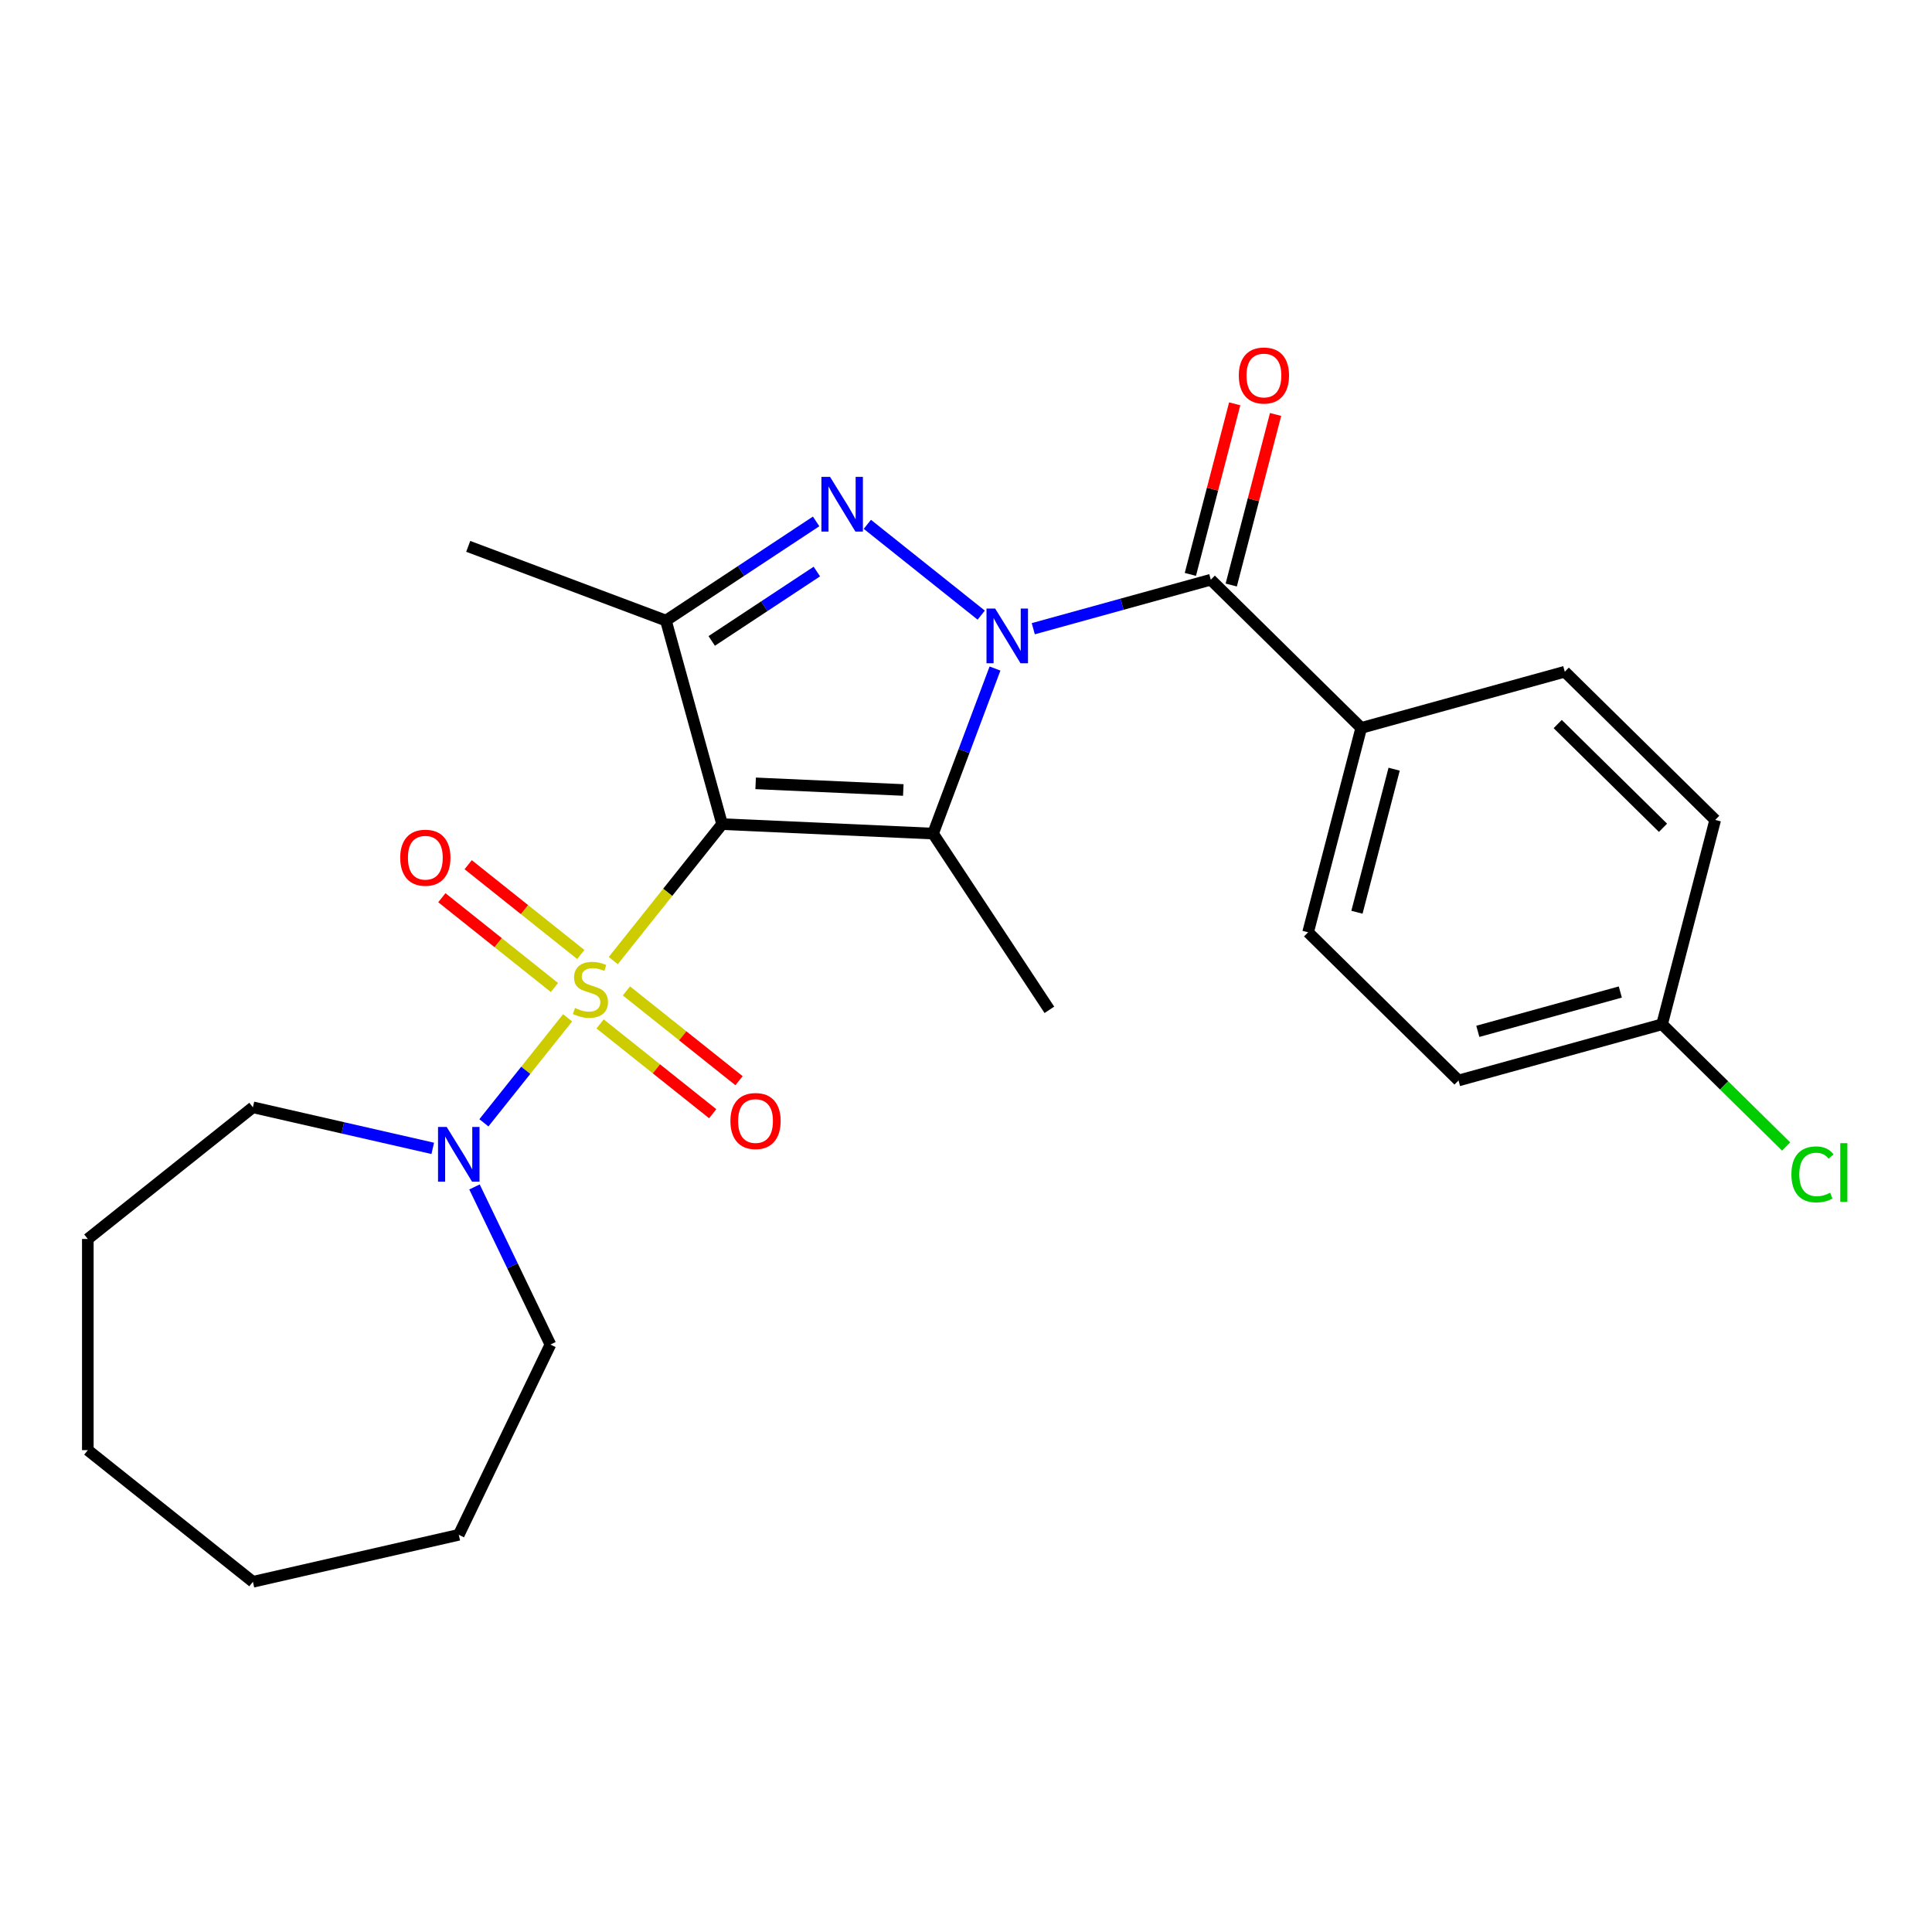 <?xml version='1.0' encoding='iso-8859-1'?>
<svg version='1.1' baseProfile='full'
              xmlns='http://www.w3.org/2000/svg'
                      xmlns:rdkit='http://www.rdkit.org/xml'
                      xmlns:xlink='http://www.w3.org/1999/xlink'
                  xml:space='preserve'
width='1000px' height='1000px' viewBox='0 0 1000 1000'>
<!-- END OF HEADER -->
<rect style='opacity:1.0;fill:#FFFFFF;stroke:none' width='1000' height='1000' x='0' y='0'> </rect>
<path class='bond-0' d='M 373.756,426.562 L 345.589,461.882' style='fill:none;fill-rule:evenodd;stroke:#000000;stroke-width:6px;stroke-linecap:butt;stroke-linejoin:miter;stroke-opacity:1' />
<path class='bond-0' d='M 345.589,461.882 L 317.422,497.202' style='fill:none;fill-rule:evenodd;stroke:#CCCC00;stroke-width:6px;stroke-linecap:butt;stroke-linejoin:miter;stroke-opacity:1' />
<path class='bond-2' d='M 373.756,426.562 L 482.944,431.466' style='fill:none;fill-rule:evenodd;stroke:#000000;stroke-width:6px;stroke-linecap:butt;stroke-linejoin:miter;stroke-opacity:1' />
<path class='bond-2' d='M 391.115,405.46 L 467.546,408.893' style='fill:none;fill-rule:evenodd;stroke:#000000;stroke-width:6px;stroke-linecap:butt;stroke-linejoin:miter;stroke-opacity:1' />
<path class='bond-4' d='M 373.756,426.562 L 344.679,321.204' style='fill:none;fill-rule:evenodd;stroke:#000000;stroke-width:6px;stroke-linecap:butt;stroke-linejoin:miter;stroke-opacity:1' />
<path class='bond-6' d='M 293.798,526.827 L 272.13,553.997' style='fill:none;fill-rule:evenodd;stroke:#CCCC00;stroke-width:6px;stroke-linecap:butt;stroke-linejoin:miter;stroke-opacity:1' />
<path class='bond-6' d='M 272.13,553.997 L 250.463,581.167' style='fill:none;fill-rule:evenodd;stroke:#0000FF;stroke-width:6px;stroke-linecap:butt;stroke-linejoin:miter;stroke-opacity:1' />
<path class='bond-7' d='M 300.612,494.049 L 271.47,470.809' style='fill:none;fill-rule:evenodd;stroke:#CCCC00;stroke-width:6px;stroke-linecap:butt;stroke-linejoin:miter;stroke-opacity:1' />
<path class='bond-7' d='M 271.47,470.809 L 242.327,447.569' style='fill:none;fill-rule:evenodd;stroke:#FF0000;stroke-width:6px;stroke-linecap:butt;stroke-linejoin:miter;stroke-opacity:1' />
<path class='bond-7' d='M 286.983,511.14 L 257.84,487.899' style='fill:none;fill-rule:evenodd;stroke:#CCCC00;stroke-width:6px;stroke-linecap:butt;stroke-linejoin:miter;stroke-opacity:1' />
<path class='bond-7' d='M 257.84,487.899 L 228.698,464.659' style='fill:none;fill-rule:evenodd;stroke:#FF0000;stroke-width:6px;stroke-linecap:butt;stroke-linejoin:miter;stroke-opacity:1' />
<path class='bond-8' d='M 310.608,529.98 L 339.75,553.22' style='fill:none;fill-rule:evenodd;stroke:#CCCC00;stroke-width:6px;stroke-linecap:butt;stroke-linejoin:miter;stroke-opacity:1' />
<path class='bond-8' d='M 339.75,553.22 L 368.893,576.461' style='fill:none;fill-rule:evenodd;stroke:#FF0000;stroke-width:6px;stroke-linecap:butt;stroke-linejoin:miter;stroke-opacity:1' />
<path class='bond-8' d='M 324.237,512.89 L 353.38,536.13' style='fill:none;fill-rule:evenodd;stroke:#CCCC00;stroke-width:6px;stroke-linecap:butt;stroke-linejoin:miter;stroke-opacity:1' />
<path class='bond-8' d='M 353.38,536.13 L 382.522,559.37' style='fill:none;fill-rule:evenodd;stroke:#FF0000;stroke-width:6px;stroke-linecap:butt;stroke-linejoin:miter;stroke-opacity:1' />
<path class='bond-1' d='M 515.008,346.03 L 498.976,388.748' style='fill:none;fill-rule:evenodd;stroke:#0000FF;stroke-width:6px;stroke-linecap:butt;stroke-linejoin:miter;stroke-opacity:1' />
<path class='bond-1' d='M 498.976,388.748 L 482.944,431.466' style='fill:none;fill-rule:evenodd;stroke:#000000;stroke-width:6px;stroke-linecap:butt;stroke-linejoin:miter;stroke-opacity:1' />
<path class='bond-5' d='M 534.82,325.42 L 580.764,312.74' style='fill:none;fill-rule:evenodd;stroke:#0000FF;stroke-width:6px;stroke-linecap:butt;stroke-linejoin:miter;stroke-opacity:1' />
<path class='bond-5' d='M 580.764,312.74 L 626.707,300.061' style='fill:none;fill-rule:evenodd;stroke:#000000;stroke-width:6px;stroke-linecap:butt;stroke-linejoin:miter;stroke-opacity:1' />
<path class='bond-25' d='M 507.875,318.394 L 448.937,271.392' style='fill:none;fill-rule:evenodd;stroke:#0000FF;stroke-width:6px;stroke-linecap:butt;stroke-linejoin:miter;stroke-opacity:1' />
<path class='bond-13' d='M 482.944,431.466 L 543.155,522.683' style='fill:none;fill-rule:evenodd;stroke:#000000;stroke-width:6px;stroke-linecap:butt;stroke-linejoin:miter;stroke-opacity:1' />
<path class='bond-3' d='M 422.423,269.885 L 383.551,295.544' style='fill:none;fill-rule:evenodd;stroke:#0000FF;stroke-width:6px;stroke-linecap:butt;stroke-linejoin:miter;stroke-opacity:1' />
<path class='bond-3' d='M 383.551,295.544 L 344.679,321.204' style='fill:none;fill-rule:evenodd;stroke:#000000;stroke-width:6px;stroke-linecap:butt;stroke-linejoin:miter;stroke-opacity:1' />
<path class='bond-3' d='M 422.804,295.826 L 395.593,313.788' style='fill:none;fill-rule:evenodd;stroke:#0000FF;stroke-width:6px;stroke-linecap:butt;stroke-linejoin:miter;stroke-opacity:1' />
<path class='bond-3' d='M 395.593,313.788 L 368.383,331.749' style='fill:none;fill-rule:evenodd;stroke:#000000;stroke-width:6px;stroke-linecap:butt;stroke-linejoin:miter;stroke-opacity:1' />
<path class='bond-14' d='M 344.679,321.204 L 242.351,282.799' style='fill:none;fill-rule:evenodd;stroke:#000000;stroke-width:6px;stroke-linecap:butt;stroke-linejoin:miter;stroke-opacity:1' />
<path class='bond-9' d='M 626.707,300.061 L 704.568,376.765' style='fill:none;fill-rule:evenodd;stroke:#000000;stroke-width:6px;stroke-linecap:butt;stroke-linejoin:miter;stroke-opacity:1' />
<path class='bond-10' d='M 637.285,302.81 L 648.76,258.666' style='fill:none;fill-rule:evenodd;stroke:#000000;stroke-width:6px;stroke-linecap:butt;stroke-linejoin:miter;stroke-opacity:1' />
<path class='bond-10' d='M 648.76,258.666 L 660.236,214.521' style='fill:none;fill-rule:evenodd;stroke:#FF0000;stroke-width:6px;stroke-linecap:butt;stroke-linejoin:miter;stroke-opacity:1' />
<path class='bond-10' d='M 616.129,297.311 L 627.604,253.166' style='fill:none;fill-rule:evenodd;stroke:#000000;stroke-width:6px;stroke-linecap:butt;stroke-linejoin:miter;stroke-opacity:1' />
<path class='bond-10' d='M 627.604,253.166 L 639.079,209.021' style='fill:none;fill-rule:evenodd;stroke:#FF0000;stroke-width:6px;stroke-linecap:butt;stroke-linejoin:miter;stroke-opacity:1' />
<path class='bond-19' d='M 245.599,614.359 L 265.243,655.15' style='fill:none;fill-rule:evenodd;stroke:#0000FF;stroke-width:6px;stroke-linecap:butt;stroke-linejoin:miter;stroke-opacity:1' />
<path class='bond-19' d='M 265.243,655.15 L 284.887,695.941' style='fill:none;fill-rule:evenodd;stroke:#000000;stroke-width:6px;stroke-linecap:butt;stroke-linejoin:miter;stroke-opacity:1' />
<path class='bond-20' d='M 223.992,594.392 L 177.449,583.769' style='fill:none;fill-rule:evenodd;stroke:#0000FF;stroke-width:6px;stroke-linecap:butt;stroke-linejoin:miter;stroke-opacity:1' />
<path class='bond-20' d='M 177.449,583.769 L 130.907,573.146' style='fill:none;fill-rule:evenodd;stroke:#000000;stroke-width:6px;stroke-linecap:butt;stroke-linejoin:miter;stroke-opacity:1' />
<path class='bond-11' d='M 704.568,376.765 L 677.07,482.547' style='fill:none;fill-rule:evenodd;stroke:#000000;stroke-width:6px;stroke-linecap:butt;stroke-linejoin:miter;stroke-opacity:1' />
<path class='bond-11' d='M 721.599,398.132 L 702.351,472.18' style='fill:none;fill-rule:evenodd;stroke:#000000;stroke-width:6px;stroke-linecap:butt;stroke-linejoin:miter;stroke-opacity:1' />
<path class='bond-12' d='M 704.568,376.765 L 809.927,347.688' style='fill:none;fill-rule:evenodd;stroke:#000000;stroke-width:6px;stroke-linecap:butt;stroke-linejoin:miter;stroke-opacity:1' />
<path class='bond-16' d='M 677.07,482.547 L 754.931,559.252' style='fill:none;fill-rule:evenodd;stroke:#000000;stroke-width:6px;stroke-linecap:butt;stroke-linejoin:miter;stroke-opacity:1' />
<path class='bond-17' d='M 809.927,347.688 L 887.788,424.393' style='fill:none;fill-rule:evenodd;stroke:#000000;stroke-width:6px;stroke-linecap:butt;stroke-linejoin:miter;stroke-opacity:1' />
<path class='bond-17' d='M 806.265,374.766 L 860.767,428.46' style='fill:none;fill-rule:evenodd;stroke:#000000;stroke-width:6px;stroke-linecap:butt;stroke-linejoin:miter;stroke-opacity:1' />
<path class='bond-15' d='M 860.29,530.175 L 887.788,424.393' style='fill:none;fill-rule:evenodd;stroke:#000000;stroke-width:6px;stroke-linecap:butt;stroke-linejoin:miter;stroke-opacity:1' />
<path class='bond-18' d='M 860.29,530.175 L 892.394,561.803' style='fill:none;fill-rule:evenodd;stroke:#000000;stroke-width:6px;stroke-linecap:butt;stroke-linejoin:miter;stroke-opacity:1' />
<path class='bond-18' d='M 892.394,561.803 L 924.498,593.43' style='fill:none;fill-rule:evenodd;stroke:#00CC00;stroke-width:6px;stroke-linecap:butt;stroke-linejoin:miter;stroke-opacity:1' />
<path class='bond-27' d='M 860.29,530.175 L 754.931,559.252' style='fill:none;fill-rule:evenodd;stroke:#000000;stroke-width:6px;stroke-linecap:butt;stroke-linejoin:miter;stroke-opacity:1' />
<path class='bond-27' d='M 838.67,513.465 L 764.919,533.819' style='fill:none;fill-rule:evenodd;stroke:#000000;stroke-width:6px;stroke-linecap:butt;stroke-linejoin:miter;stroke-opacity:1' />
<path class='bond-21' d='M 284.887,695.941 L 237.464,794.414' style='fill:none;fill-rule:evenodd;stroke:#000000;stroke-width:6px;stroke-linecap:butt;stroke-linejoin:miter;stroke-opacity:1' />
<path class='bond-22' d='M 130.907,573.146 L 45.455,641.292' style='fill:none;fill-rule:evenodd;stroke:#000000;stroke-width:6px;stroke-linecap:butt;stroke-linejoin:miter;stroke-opacity:1' />
<path class='bond-23' d='M 237.464,794.414 L 130.907,818.735' style='fill:none;fill-rule:evenodd;stroke:#000000;stroke-width:6px;stroke-linecap:butt;stroke-linejoin:miter;stroke-opacity:1' />
<path class='bond-24' d='M 45.455,641.292 L 45.455,750.589' style='fill:none;fill-rule:evenodd;stroke:#000000;stroke-width:6px;stroke-linecap:butt;stroke-linejoin:miter;stroke-opacity:1' />
<path class='bond-26' d='M 130.907,818.735 L 45.455,750.589' style='fill:none;fill-rule:evenodd;stroke:#000000;stroke-width:6px;stroke-linecap:butt;stroke-linejoin:miter;stroke-opacity:1' />
<path  class='atom-1' d='M 297.61 521.735
Q 297.93 521.855, 299.25 522.415
Q 300.57 522.975, 302.01 523.335
Q 303.49 523.655, 304.93 523.655
Q 307.61 523.655, 309.17 522.375
Q 310.73 521.055, 310.73 518.775
Q 310.73 517.215, 309.93 516.255
Q 309.17 515.295, 307.97 514.775
Q 306.77 514.255, 304.77 513.655
Q 302.25 512.895, 300.73 512.175
Q 299.25 511.455, 298.17 509.935
Q 297.13 508.415, 297.13 505.855
Q 297.13 502.295, 299.53 500.095
Q 301.97 497.895, 306.77 497.895
Q 310.05 497.895, 313.77 499.455
L 312.85 502.535
Q 309.45 501.135, 306.89 501.135
Q 304.13 501.135, 302.61 502.295
Q 301.09 503.415, 301.13 505.375
Q 301.13 506.895, 301.89 507.815
Q 302.69 508.735, 303.81 509.255
Q 304.97 509.775, 306.89 510.375
Q 309.45 511.175, 310.97 511.975
Q 312.49 512.775, 313.57 514.415
Q 314.69 516.015, 314.69 518.775
Q 314.69 522.695, 312.05 524.815
Q 309.45 526.895, 305.09 526.895
Q 302.57 526.895, 300.65 526.335
Q 298.77 525.815, 296.53 524.895
L 297.61 521.735
' fill='#CCCC00'/>
<path  class='atom-2' d='M 515.088 314.978
L 524.368 329.978
Q 525.288 331.458, 526.768 334.138
Q 528.248 336.818, 528.328 336.978
L 528.328 314.978
L 532.088 314.978
L 532.088 343.298
L 528.208 343.298
L 518.248 326.898
Q 517.088 324.978, 515.848 322.778
Q 514.648 320.578, 514.288 319.898
L 514.288 343.298
L 510.608 343.298
L 510.608 314.978
L 515.088 314.978
' fill='#0000FF'/>
<path  class='atom-4' d='M 429.636 246.832
L 438.916 261.832
Q 439.836 263.312, 441.316 265.992
Q 442.796 268.672, 442.876 268.832
L 442.876 246.832
L 446.636 246.832
L 446.636 275.152
L 442.756 275.152
L 432.796 258.752
Q 431.636 256.832, 430.396 254.632
Q 429.196 252.432, 428.836 251.752
L 428.836 275.152
L 425.156 275.152
L 425.156 246.832
L 429.636 246.832
' fill='#0000FF'/>
<path  class='atom-7' d='M 231.204 583.307
L 240.484 598.307
Q 241.404 599.787, 242.884 602.467
Q 244.364 605.147, 244.444 605.307
L 244.444 583.307
L 248.204 583.307
L 248.204 611.627
L 244.324 611.627
L 234.364 595.227
Q 233.204 593.307, 231.964 591.107
Q 230.764 588.907, 230.404 588.227
L 230.404 611.627
L 226.724 611.627
L 226.724 583.307
L 231.204 583.307
' fill='#0000FF'/>
<path  class='atom-8' d='M 207.158 443.949
Q 207.158 437.149, 210.518 433.349
Q 213.878 429.549, 220.158 429.549
Q 226.438 429.549, 229.798 433.349
Q 233.158 437.149, 233.158 443.949
Q 233.158 450.829, 229.758 454.749
Q 226.358 458.629, 220.158 458.629
Q 213.918 458.629, 210.518 454.749
Q 207.158 450.869, 207.158 443.949
M 220.158 455.429
Q 224.478 455.429, 226.798 452.549
Q 229.158 449.629, 229.158 443.949
Q 229.158 438.389, 226.798 435.589
Q 224.478 432.749, 220.158 432.749
Q 215.838 432.749, 213.478 435.549
Q 211.158 438.349, 211.158 443.949
Q 211.158 449.669, 213.478 452.549
Q 215.838 455.429, 220.158 455.429
' fill='#FF0000'/>
<path  class='atom-9' d='M 378.062 580.241
Q 378.062 573.441, 381.422 569.641
Q 384.782 565.841, 391.062 565.841
Q 397.342 565.841, 400.702 569.641
Q 404.062 573.441, 404.062 580.241
Q 404.062 587.121, 400.662 591.041
Q 397.262 594.921, 391.062 594.921
Q 384.822 594.921, 381.422 591.041
Q 378.062 587.161, 378.062 580.241
M 391.062 591.721
Q 395.382 591.721, 397.702 588.841
Q 400.062 585.921, 400.062 580.241
Q 400.062 574.681, 397.702 571.881
Q 395.382 569.041, 391.062 569.041
Q 386.742 569.041, 384.382 571.841
Q 382.062 574.641, 382.062 580.241
Q 382.062 585.961, 384.382 588.841
Q 386.742 591.721, 391.062 591.721
' fill='#FF0000'/>
<path  class='atom-11' d='M 641.205 194.359
Q 641.205 187.559, 644.565 183.759
Q 647.925 179.959, 654.205 179.959
Q 660.485 179.959, 663.845 183.759
Q 667.205 187.559, 667.205 194.359
Q 667.205 201.239, 663.805 205.159
Q 660.405 209.039, 654.205 209.039
Q 647.965 209.039, 644.565 205.159
Q 641.205 201.279, 641.205 194.359
M 654.205 205.839
Q 658.525 205.839, 660.845 202.959
Q 663.205 200.039, 663.205 194.359
Q 663.205 188.799, 660.845 185.999
Q 658.525 183.159, 654.205 183.159
Q 649.885 183.159, 647.525 185.959
Q 645.205 188.759, 645.205 194.359
Q 645.205 200.079, 647.525 202.959
Q 649.885 205.839, 654.205 205.839
' fill='#FF0000'/>
<path  class='atom-19' d='M 927.231 607.86
Q 927.231 600.82, 930.511 597.14
Q 933.831 593.42, 940.111 593.42
Q 945.951 593.42, 949.071 597.54
L 946.431 599.7
Q 944.151 596.7, 940.111 596.7
Q 935.831 596.7, 933.551 599.58
Q 931.311 602.42, 931.311 607.86
Q 931.311 613.46, 933.631 616.34
Q 935.991 619.22, 940.551 619.22
Q 943.671 619.22, 947.311 617.34
L 948.431 620.34
Q 946.951 621.3, 944.711 621.86
Q 942.471 622.42, 939.991 622.42
Q 933.831 622.42, 930.511 618.66
Q 927.231 614.9, 927.231 607.86
' fill='#00CC00'/>
<path  class='atom-19' d='M 952.511 591.7
L 956.191 591.7
L 956.191 622.06
L 952.511 622.06
L 952.511 591.7
' fill='#00CC00'/>
</svg>
